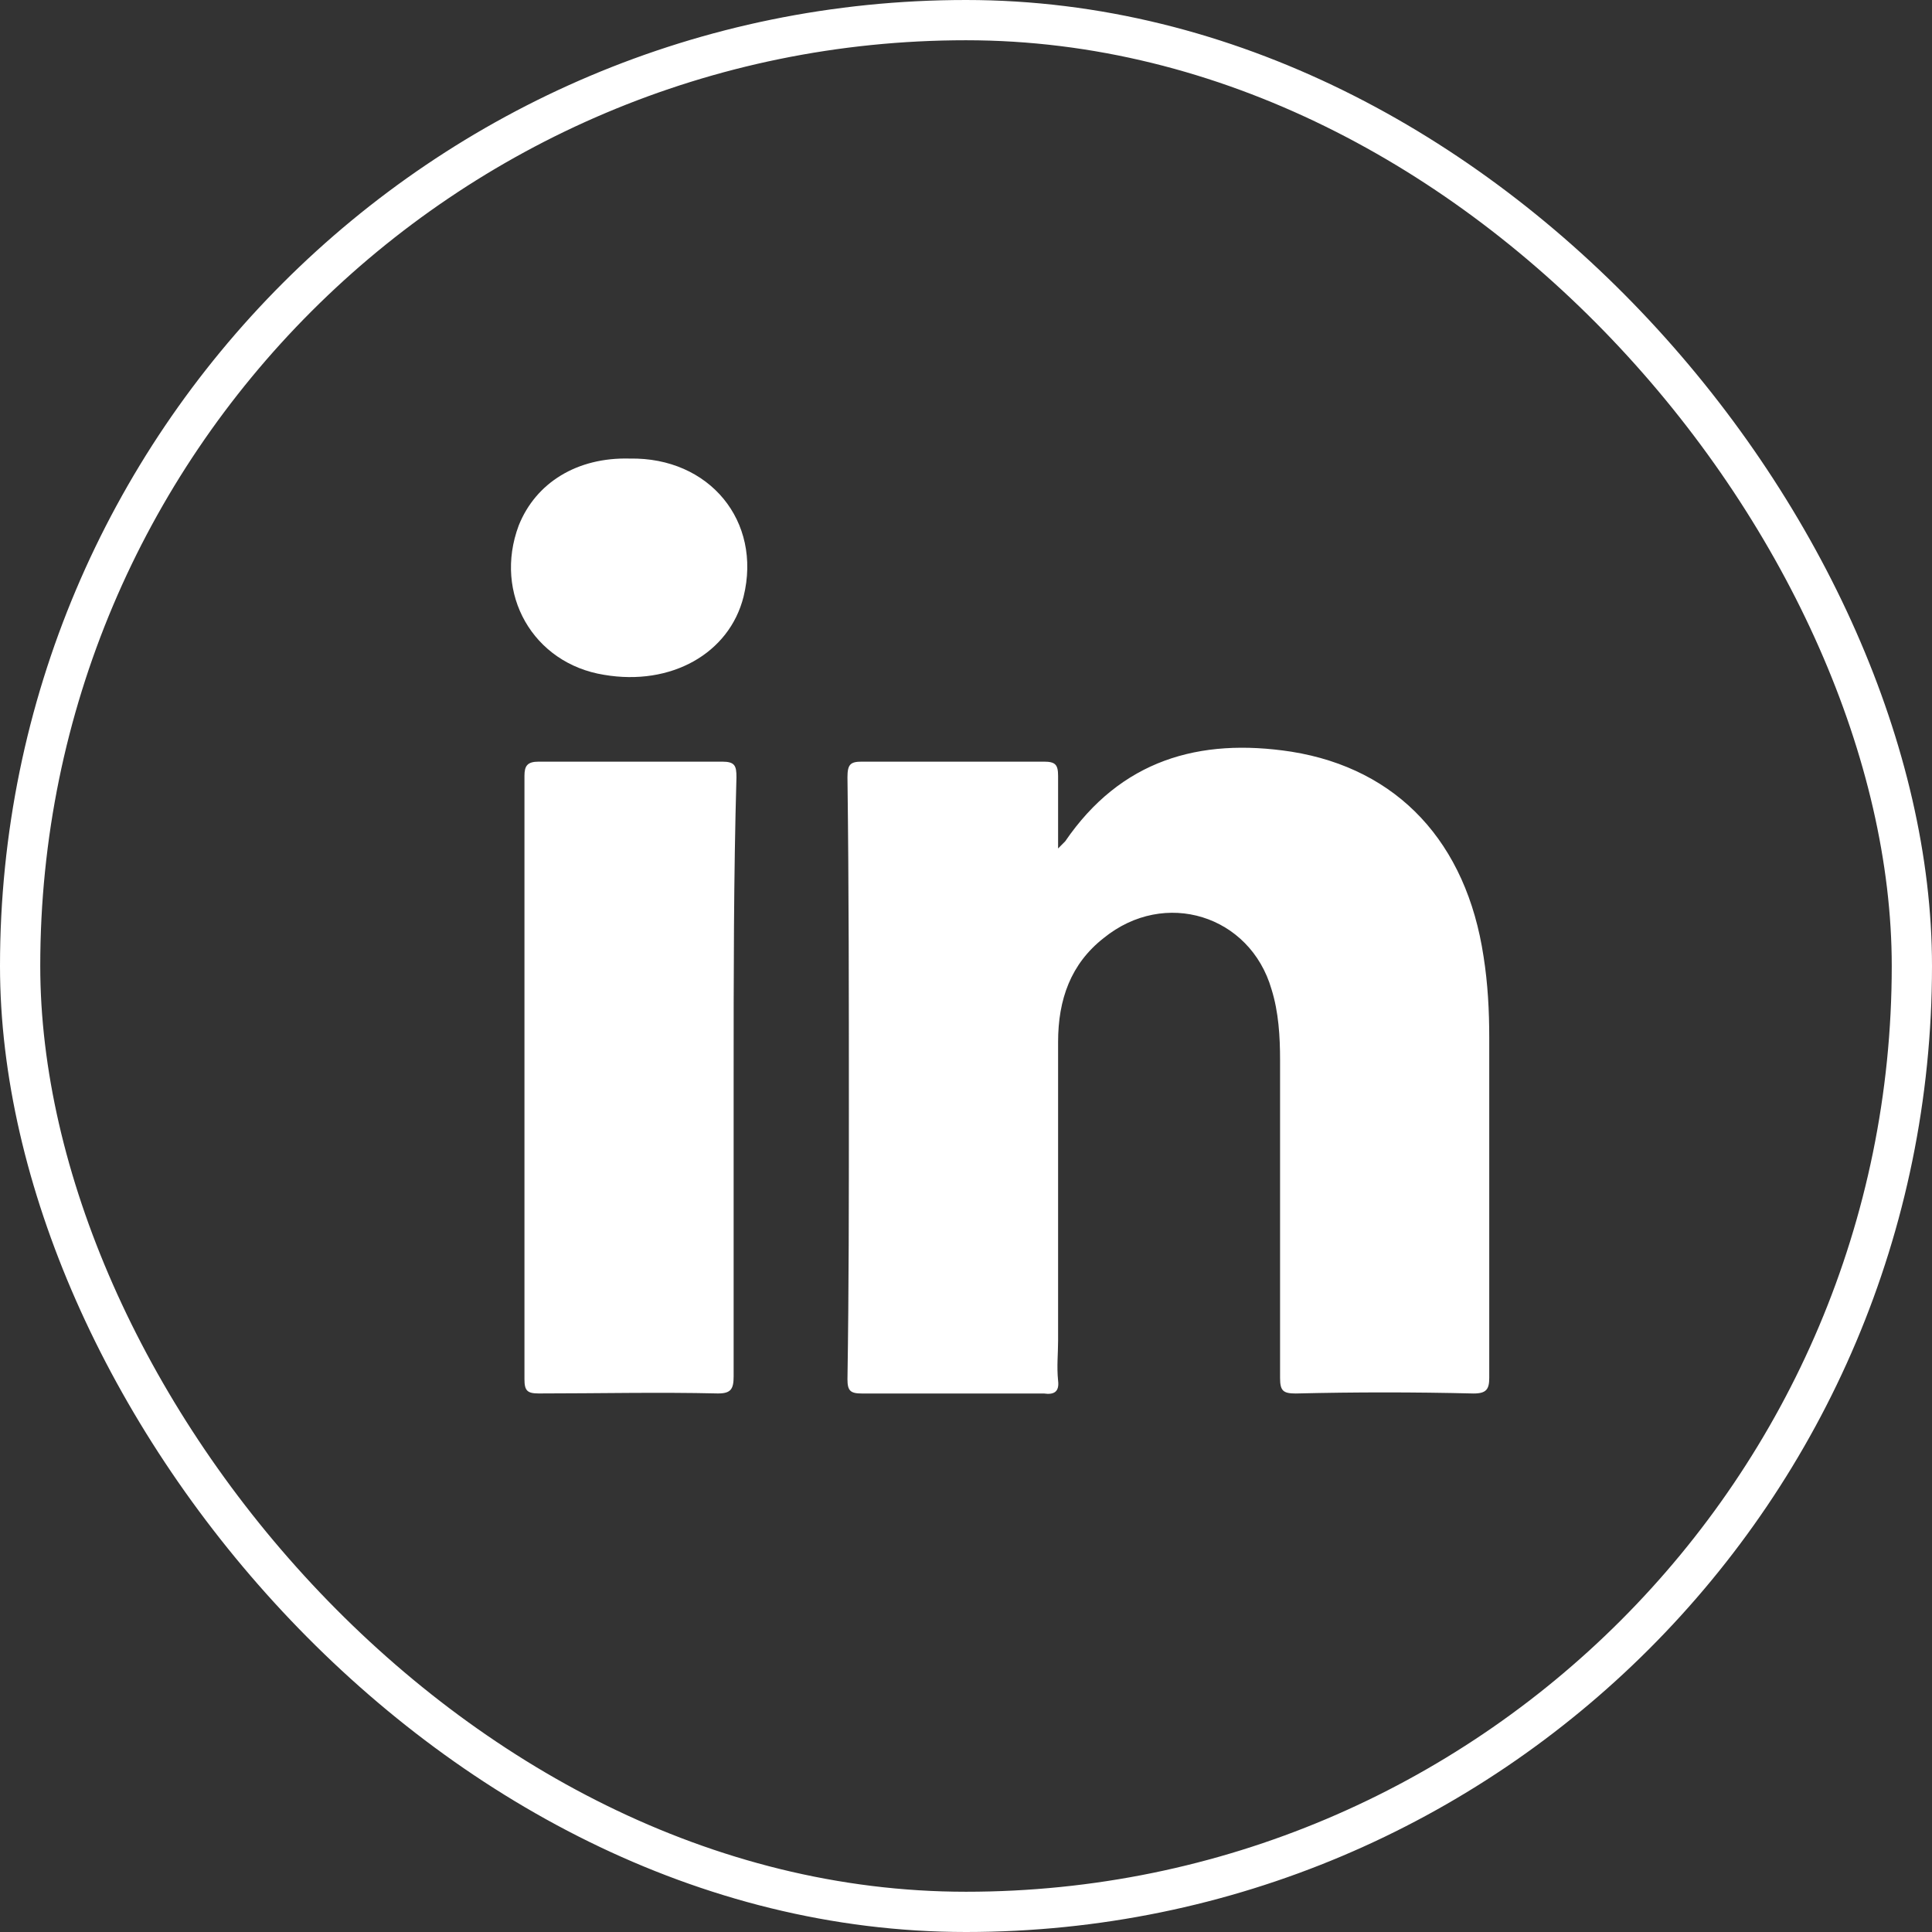 <svg width="48" height="48" viewBox="0 0 48 48" fill="none" xmlns="http://www.w3.org/2000/svg">
<rect x="0" y="0" width="48" height="48" fill="#333333" stroke="none"/>
<g id="LinkedIn">
<g id="LinkedIn_2">
<rect id="Rectangle" x="0.5" y="0.5" width="47" height="47" rx="23.5" stroke="white"/>
<g id="Group">
<path id="Path" d="M36.611 34.621C35.126 34.585 33.677 34.585 32.192 34.621C31.874 34.621 31.803 34.55 31.803 34.232C31.803 31.615 31.803 28.964 31.803 26.348C31.803 25.747 31.767 25.145 31.591 24.58C31.06 22.741 28.939 22.07 27.419 23.307C26.606 23.944 26.288 24.827 26.288 25.888C26.288 28.363 26.288 30.838 26.288 33.312C26.288 33.631 26.252 33.949 26.288 34.302C26.323 34.585 26.181 34.656 25.934 34.621C24.414 34.621 22.929 34.621 21.409 34.621C21.126 34.621 21.055 34.55 21.055 34.267C21.09 32.04 21.09 29.812 21.09 27.55C21.09 24.792 21.09 22.034 21.055 19.312C21.055 18.994 21.126 18.923 21.409 18.923C22.929 18.923 24.414 18.923 25.934 18.923C26.217 18.923 26.288 18.994 26.288 19.277C26.288 19.842 26.288 20.408 26.288 21.08C26.394 20.974 26.429 20.938 26.464 20.903C27.843 18.888 29.788 18.322 32.086 18.676C34.737 19.1 36.434 20.938 36.859 23.767C36.965 24.439 37 25.11 37 25.782C37 28.61 37 31.403 37 34.232C37 34.514 36.929 34.621 36.611 34.621Z" fill="white"/>
<path id="Path_2" d="M18.227 26.772C18.227 29.246 18.227 31.721 18.227 34.196C18.227 34.514 18.156 34.62 17.838 34.62C16.353 34.585 14.868 34.62 13.383 34.62C13.1 34.62 13.03 34.55 13.03 34.267C13.03 29.282 13.03 24.261 13.03 19.276C13.03 19.029 13.1 18.923 13.383 18.923C14.903 18.923 16.424 18.923 17.944 18.923C18.262 18.923 18.297 19.029 18.297 19.312C18.227 21.787 18.227 24.261 18.227 26.772Z" fill="white"/>
<path id="Path_3" d="M18.474 14.822C18.121 16.236 16.671 17.049 15.009 16.766C13.242 16.484 12.252 14.751 12.888 13.054C13.312 11.993 14.338 11.357 15.646 11.393C17.626 11.357 18.934 12.948 18.474 14.822Z" fill="white"/>
</g>
</g>
</g>
</svg>

